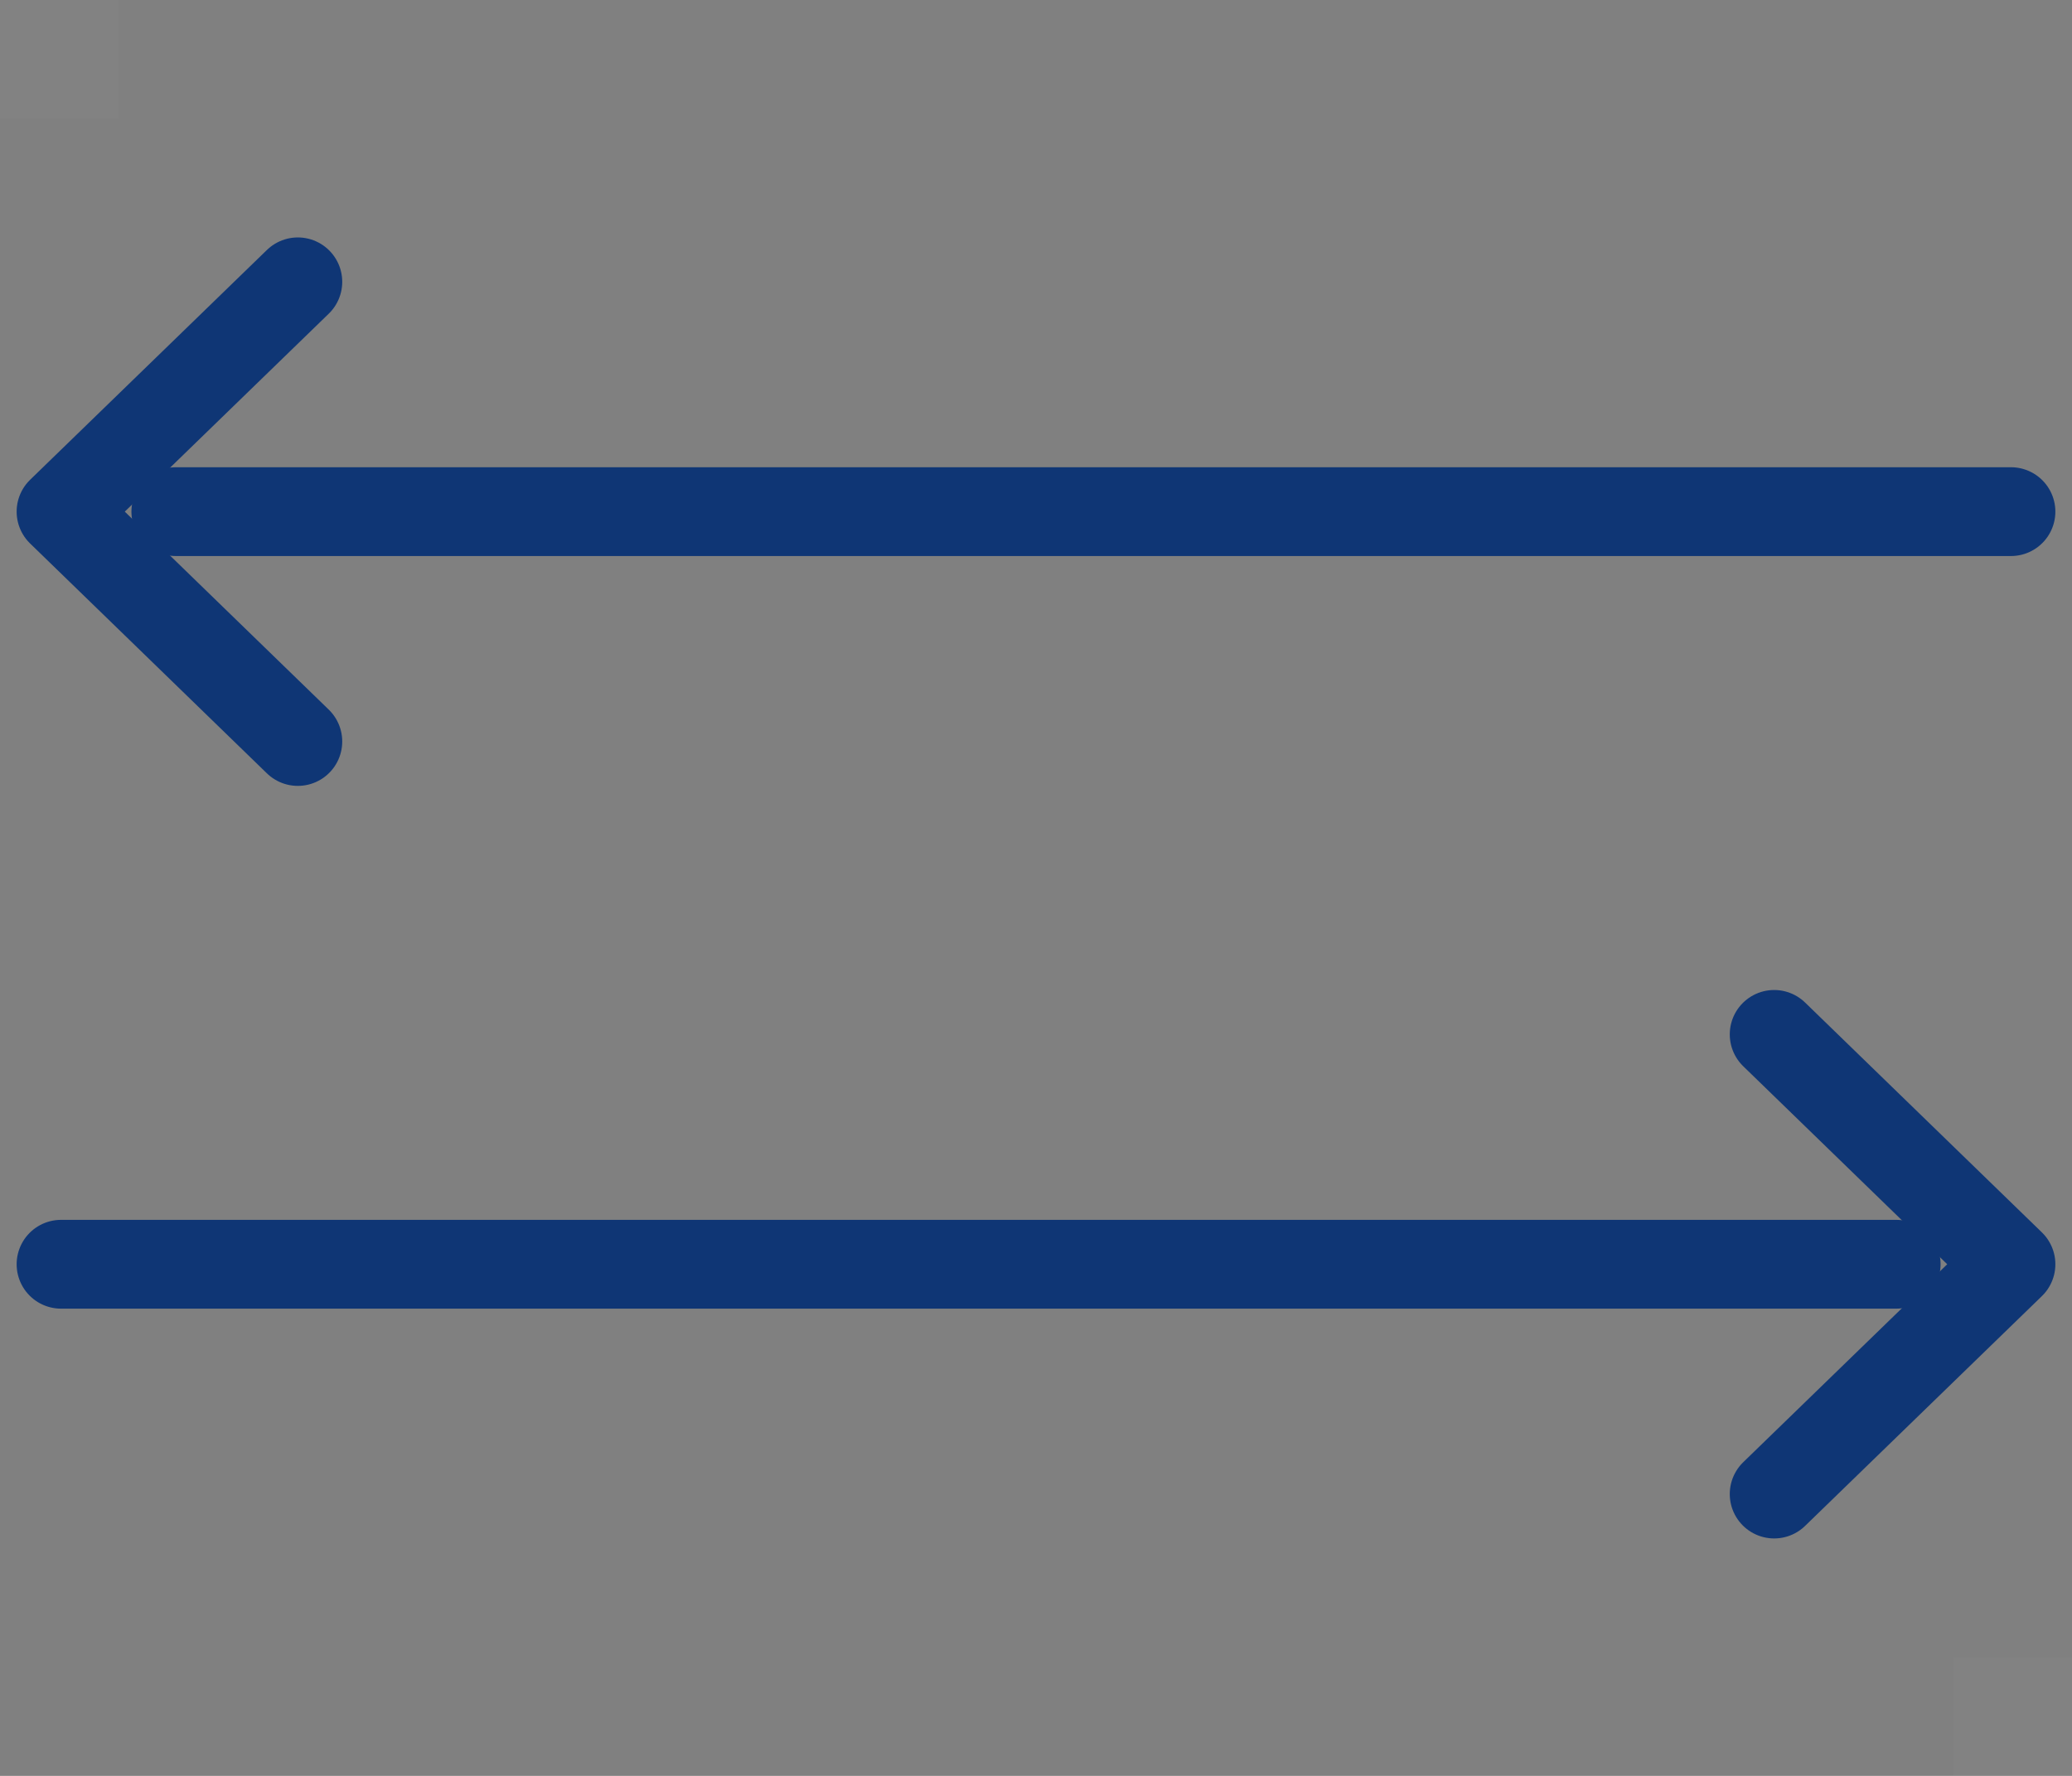 <?xml version="1.0" encoding="UTF-8"?><svg id="_レイヤー_1" xmlns="http://www.w3.org/2000/svg" viewBox="0 0 35 30"><rect x="0" y="0" width="35" height="30" fill="#808080" stroke="none"/><g opacity=".02"><rect width="2" height="2" fill="#fff" stroke-width="0"/></g><g opacity=".02"><rect x="33" y="28" width="2" height="2" fill="#fff" stroke-width="0"/></g><polyline points="5.031 12.526 1.031 8.643 5.031 4.761" fill="none" stroke="#0f3675" stroke-linecap="round" stroke-linejoin="round" stroke-width="1.5"/><line x1="2.97" y1="8.643" x2="33.969" y2="8.643" fill="none" stroke="#0f3675" stroke-linecap="round" stroke-linejoin="round" stroke-width="1.5"/><polyline points="29.969 17.474 33.969 21.357 29.969 25.239" fill="none" stroke="#0f3675" stroke-linecap="round" stroke-linejoin="round" stroke-width="1.5"/><line x1="32.03" y1="21.357" x2="1.031" y2="21.357" fill="none" stroke="#0f3675" stroke-linecap="round" stroke-linejoin="round" stroke-width="1.5"/></svg>